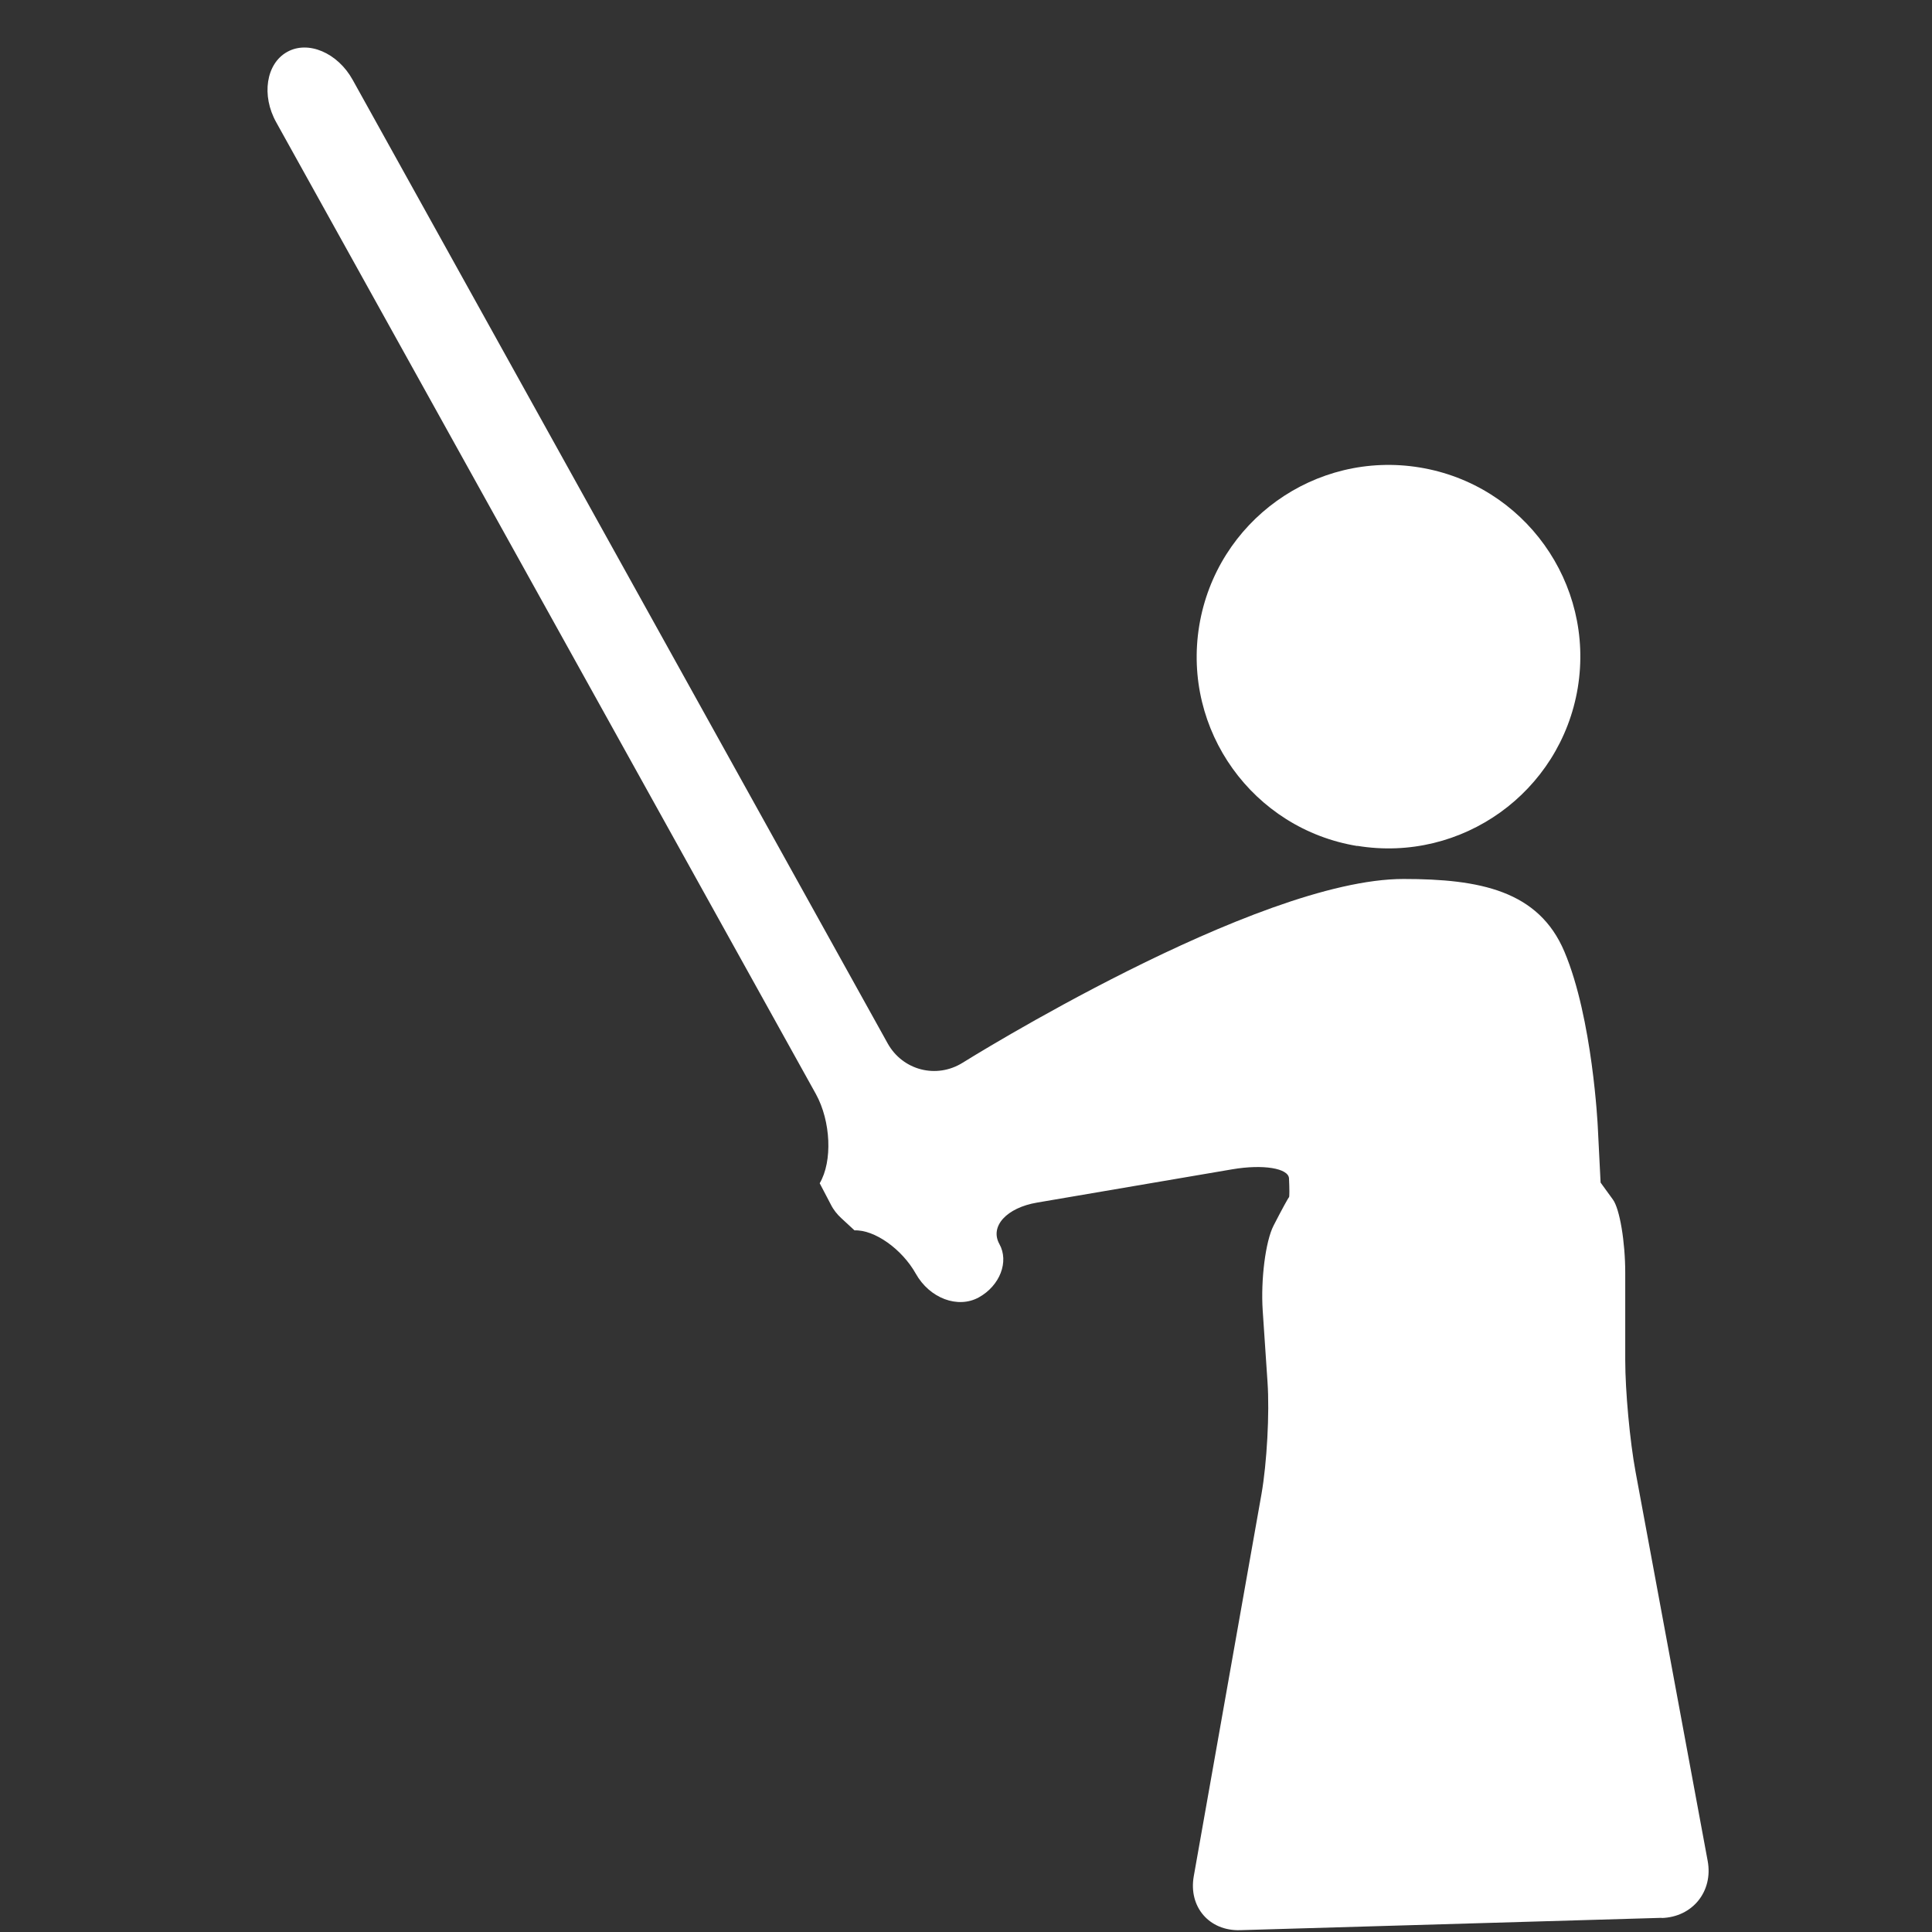 <?xml version="1.0" encoding="UTF-8"?>
<svg id="Layer_2" data-name="Layer 2" xmlns="http://www.w3.org/2000/svg" viewBox="0 0 116.01 116.01">
  <rect x="0" y="0" width="116.01" height="116.01" fill="#333333" stroke="none"/>
  <defs>
    <style>
      .cls-1 {
        fill: none;
      }

      .cls-1, .cls-2 {
        stroke-width: 0px;
      }

      .cls-2 {
        fill: #fff;
      }
    </style>
  </defs>
  <g id="_レイヤー_1" data-name="レイヤー 1">
    <g>
      <rect class="cls-1" width="116.01" height="116.01"/>
      <g>
        <path class="cls-2" d="M81.5,50.79c6.28,1.03,12.2-3.22,13.24-9.49,1.03-6.28-3.22-12.2-9.49-13.23-6.28-1.03-12.2,3.22-13.24,9.5-1.03,6.28,3.22,12.2,9.49,13.23Z"/>
        <path class="cls-2" d="M99.77,115.17c1.86-.05,3.11-1.6,2.77-3.43l-4.33-23.36c-.34-1.83-.62-4.85-.62-6.71v-5.24c0-1.86-.33-3.84-.74-4.4s-.74-1.02-.74-1.02-.08-1.52-.17-3.38c0,0-.31-6.48-2-10.48-1.55-3.68-5.1-4.37-9.66-4.37-8.83-.01-26.47,11.03-26.47,11.03-1.58.99-3.61.46-4.51-1.16L21.18,4.8c-.9-1.63-2.68-2.39-3.94-1.68-1.26.7-1.56,2.61-.65,4.23l32.4,58.34c.9,1.63,1.01,4.04.23,5.36l.67,1.28c.16.32.38.59.63.82l.79.73c1.2-.05,2.85,1.12,3.68,2.6s2.53,2.12,3.79,1.42c1.26-.7,1.82-2.14,1.23-3.2s.43-2.18,2.27-2.49l11.73-2c1.84-.31,3.36-.06,3.39.55s.03,1.12,0,1.13-.45.77-.93,1.71-.77,3.23-.65,5.08l.29,4.31c.13,1.86-.04,4.88-.36,6.71l-4.07,22.97c-.32,1.83.93,3.29,2.79,3.23l25.31-.74Z"/>
      </g>
    </g>
  </g>
</svg>